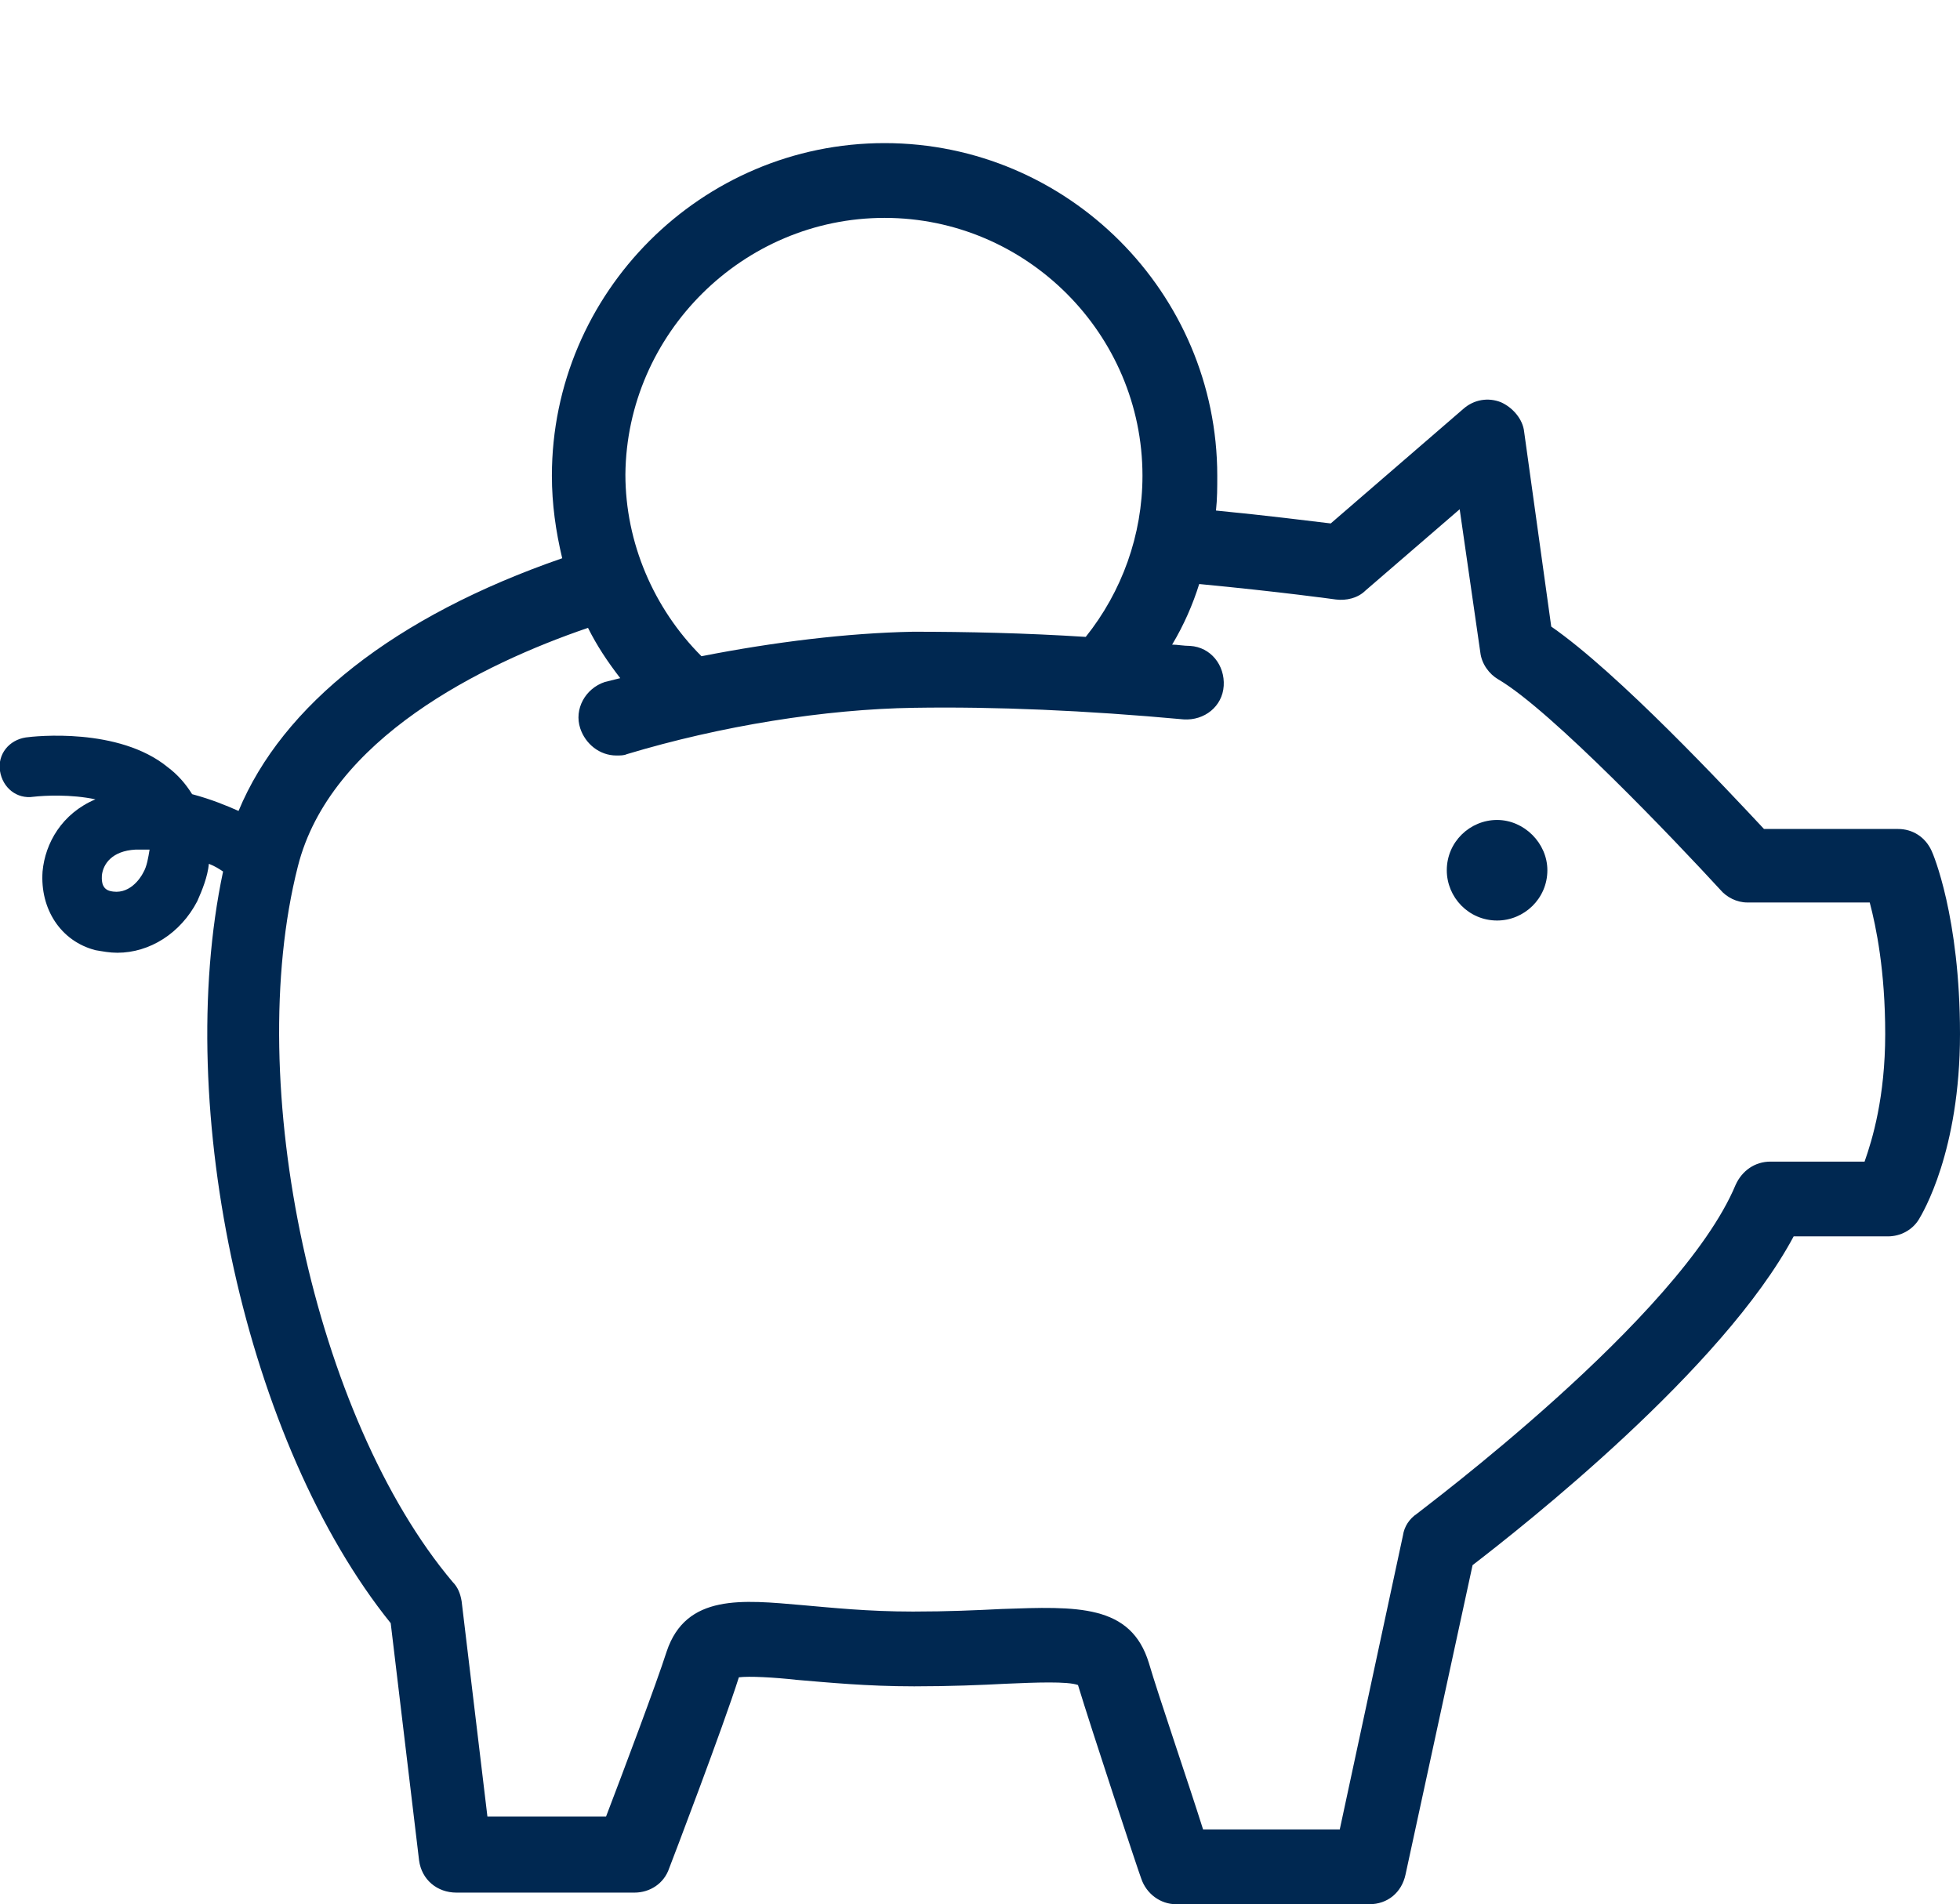 <?xml version="1.0" encoding="utf-8"?>
<!-- Generator: Adobe Illustrator 23.0.6, SVG Export Plug-In . SVG Version: 6.00 Build 0)  -->
<svg version="1.1" id="Regular" xmlns="http://www.w3.org/2000/svg" xmlns:xlink="http://www.w3.org/1999/xlink" x="0px" y="0px"
	 viewBox="0 0 152 147.7" style="enable-background:new 0 0 152 147.7;" xml:space="preserve">
<style type="text/css">
	.st0{fill:#002851;}
</style>
<g>
	<path class="st0" d="M116.1,63.6c-2.1,0-3.9,1.7-3.9,3.9c0,2.1,1.7,3.9,3.9,3.9c2.1,0,3.9-1.7,3.9-3.9
		C120,65.4,118.2,63.6,116.1,63.6z"/>
	<path class="st0" d="M149.8,66c-0.5-1.1-1.5-1.7-2.6-1.7h-10.4c-2.9-3.1-11.3-12.1-16.5-15.7l-2.1-15.1c-0.1-1-0.9-1.9-1.8-2.3
		c-1-0.4-2.1-0.2-2.9,0.5l-10.3,8.9c-1.7-0.2-4.8-0.6-8.9-1c0.1-0.9,0.1-1.8,0.1-2.7c0-14.2-11.6-25.8-25.8-25.8
		c-14.2,0-25.8,11.6-25.8,25.8c0,2.2,0.3,4.3,0.8,6.4c-13,4.5-21.7,11.4-25.1,19.6c-0.9-0.4-2.1-0.9-3.6-1.3
		c-0.5-0.8-1.1-1.5-1.9-2.1c-3.8-3.1-10.3-2.4-11-2.3c-1.3,0.2-2.2,1.3-2,2.6c0.2,1.3,1.3,2.2,2.6,2c0.9-0.1,2.9-0.2,4.8,0.2
		c-2.6,1.1-3.9,3.4-4.1,5.6c-0.2,2.9,1.4,5.4,4.1,6.1c0.6,0.1,1.1,0.2,1.7,0.2c2.5,0,4.9-1.5,6.2-4c0.4-0.9,0.8-1.9,0.9-2.9
		c0.5,0.2,0.8,0.4,1.1,0.6c-3.9,18.4,1.8,44.4,13,58.3l2.2,18.4c0.2,1.5,1.4,2.5,2.9,2.5h13.8c1.2,0,2.3-0.7,2.7-1.9
		c0.2-0.5,4.2-11,5.4-14.8c0.8-0.1,2.7,0,4.5,0.2c2.4,0.2,5.4,0.5,9.1,0.5c2.8,0,5.2-0.1,7.1-0.2c2.3-0.1,4.8-0.2,5.6,0.1
		c1,3.3,4.7,14.5,4.9,15c0.4,1.2,1.5,2,2.7,2h15c1.4,0,2.5-0.9,2.8-2.3l5.2-24c3.9-3,19.4-15.2,24.9-25.5h7.3c1,0,1.9-0.5,2.4-1.3
		c0.3-0.5,3.2-5.3,3.2-14.4C152,71.1,149.9,66.2,149.8,66z M11.1,67.7c-0.2,0.4-1.1,1.8-2.6,1.4c-0.7-0.2-0.6-1-0.6-1.2
		c0.1-0.9,0.8-1.9,2.6-2c0.3,0,0.6,0,1,0c0,0,0.1,0,0.1,0C11.5,66.5,11.4,67.2,11.1,67.7z M68.6,16.9c11,0,20,9,20,20
		c0,4.6-1.6,9-4.4,12.5c-4.7-0.3-9.2-0.4-13.4-0.4c-5.1,0.1-10.8,0.8-16.4,1.9c-3.7-3.7-5.9-8.8-5.9-14.1
		C48.6,25.9,57.6,16.9,68.6,16.9z M144.6,90.1h-7.3c-1.2,0-2.2,0.7-2.7,1.8c-4.3,10.3-24.5,25.3-24.7,25.5c-0.6,0.4-1,1-1.1,1.7
		l-4.9,22.8H93.3c-1.1-3.5-3.5-10.5-4.2-12.9c-1.4-4.6-5.6-4.4-11.4-4.2c-2,0.1-4.2,0.2-6.9,0.2c-3.5,0-6.3-0.3-8.6-0.5
		c-4.6-0.4-9-0.9-10.5,3.6c-0.8,2.5-3.4,9.4-4.7,12.8h-9.2l-2-16.7c-0.1-0.6-0.3-1.1-0.7-1.5c-10.7-12.7-16.3-38.6-12-55.5
		c2.5-9.9,14.3-15.7,22.5-18.5c0.7,1.4,1.5,2.6,2.5,3.9c-0.4,0.1-0.8,0.2-1.2,0.3c-1.5,0.5-2.4,2.1-1.9,3.6c0.4,1.2,1.5,2.1,2.8,2.1
		c0.3,0,0.6,0,0.8-0.1c7.3-2.2,15.4-3.5,22.3-3.6c6.2-0.1,13.3,0.2,20.9,0.9c1.6,0.1,3-1,3.1-2.6c0.1-1.6-1-3-2.6-3.1
		c-0.5,0-1-0.1-1.4-0.1c0.9-1.5,1.6-3.1,2.1-4.7c6.3,0.6,10.6,1.2,10.6,1.2c0.8,0.1,1.7-0.1,2.3-0.7l7.3-6.3l1.6,11.1
		c0.1,0.9,0.7,1.7,1.4,2.1c4.1,2.4,13.8,12.6,17.2,16.3c0.5,0.6,1.3,1,2.1,1h9.5c0.5,1.9,1.2,5.3,1.2,10.2
		C146.2,85.1,145.2,88.4,144.6,90.1z"/>
</g>
</svg>
